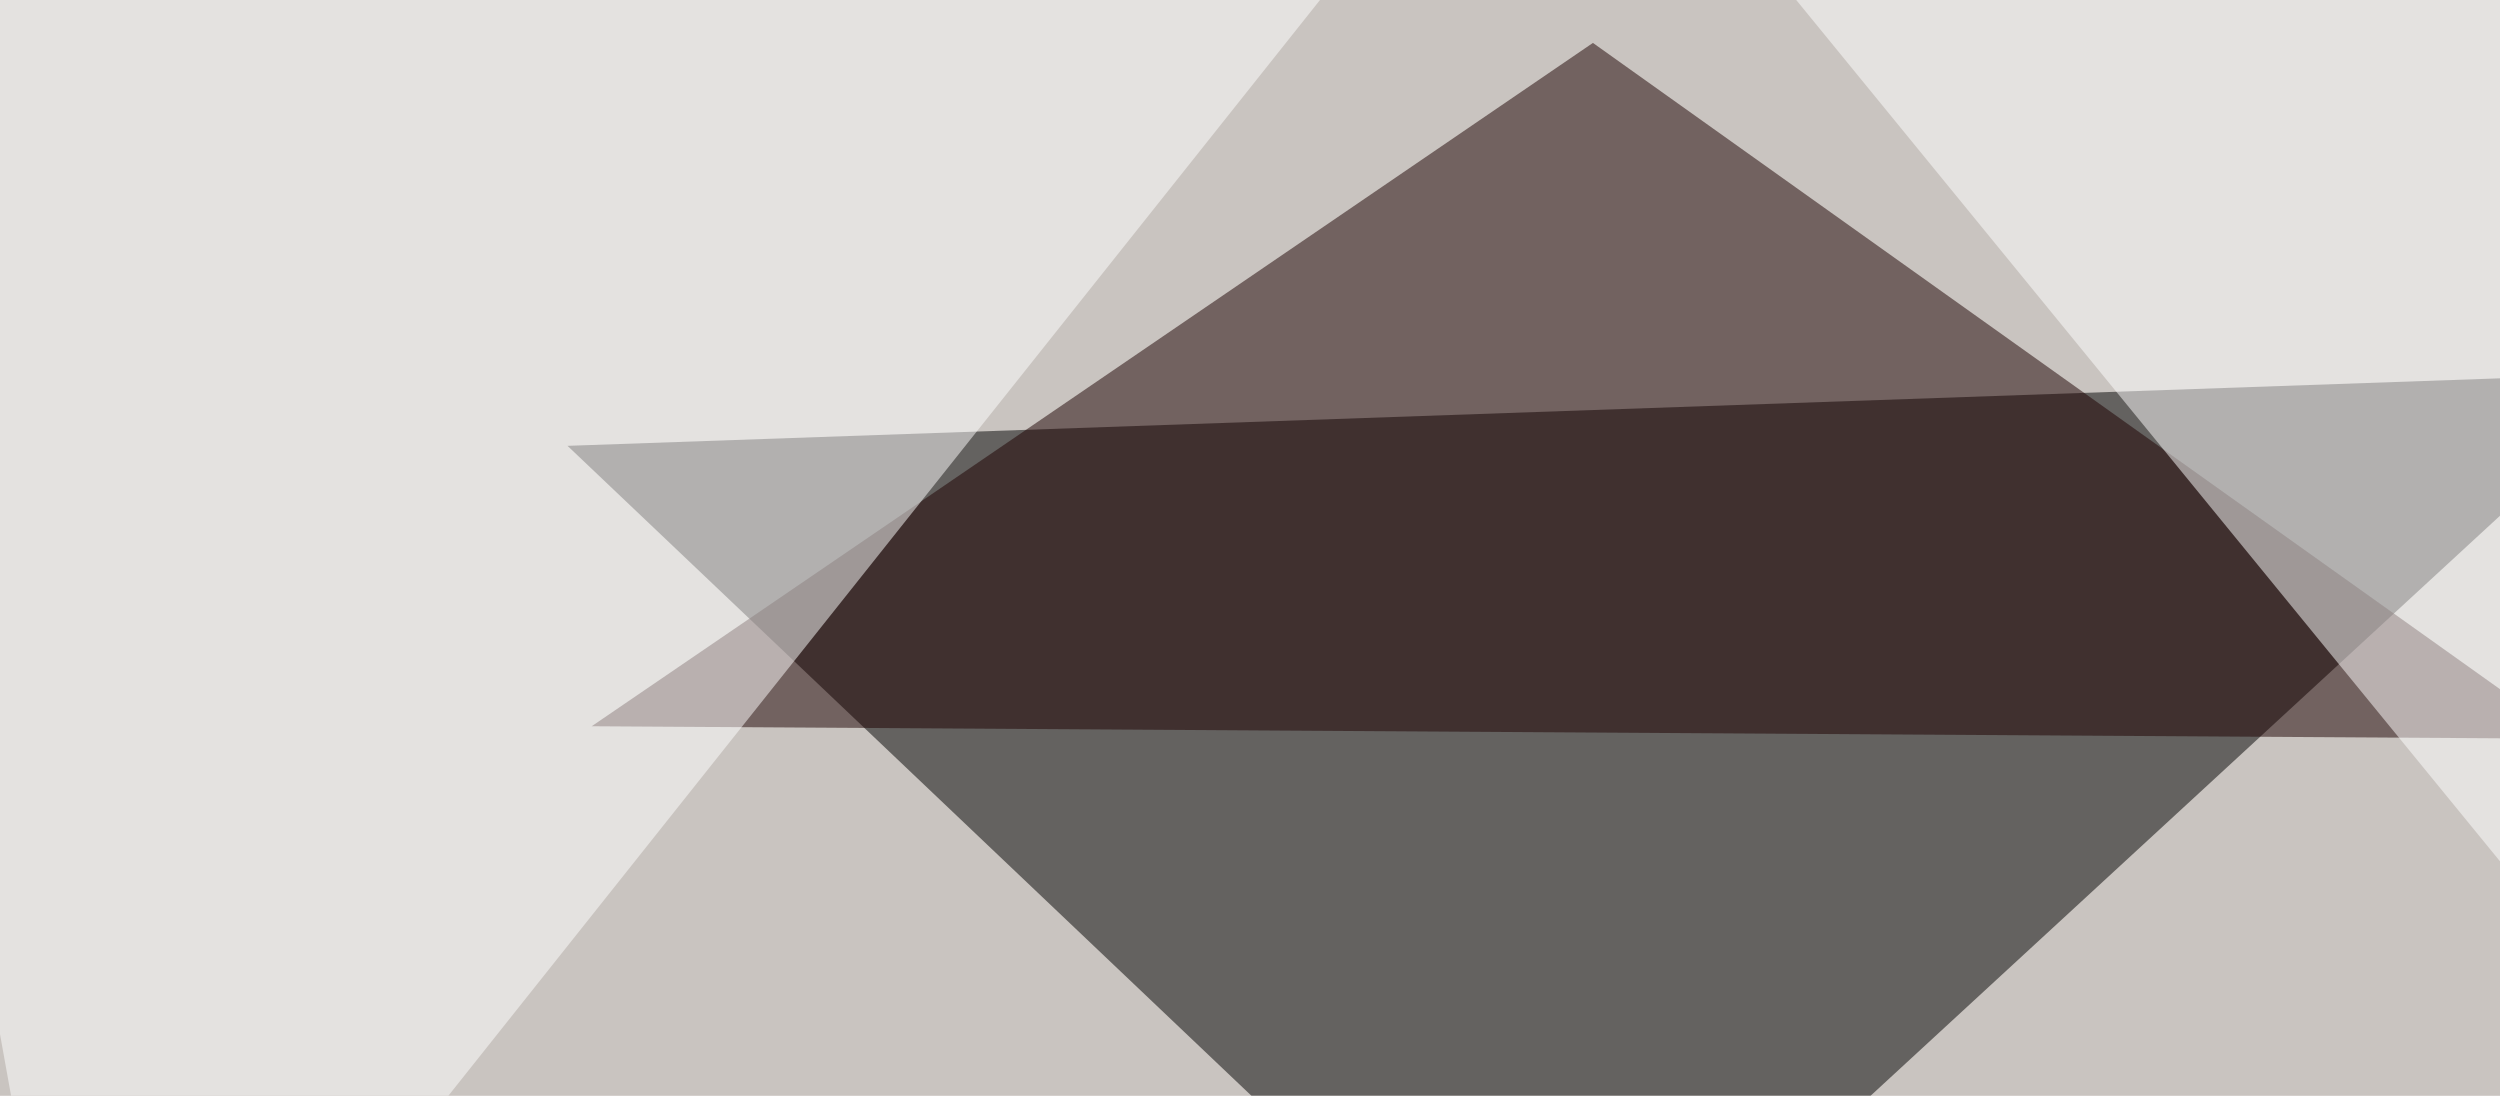 <svg xmlns="http://www.w3.org/2000/svg" width="600" height="263" ><filter id="a"><feGaussianBlur stdDeviation="55"/></filter><rect width="100%" height="100%" fill="#c9c4c0"/><g filter="url(#a)"><g fill-opacity=".5"><path d="M373.5 332.5L136.2 107l501-17.5z"/><path fill="#1d0000" d="M142 174.3l474.7 3-234.4-167z"/><path fill="#fff" d="M733.9 370.6L394-45.4 795.4-19zm-711.9 0L341.3-30.8-45.4-4.4z"/></g></g></svg>